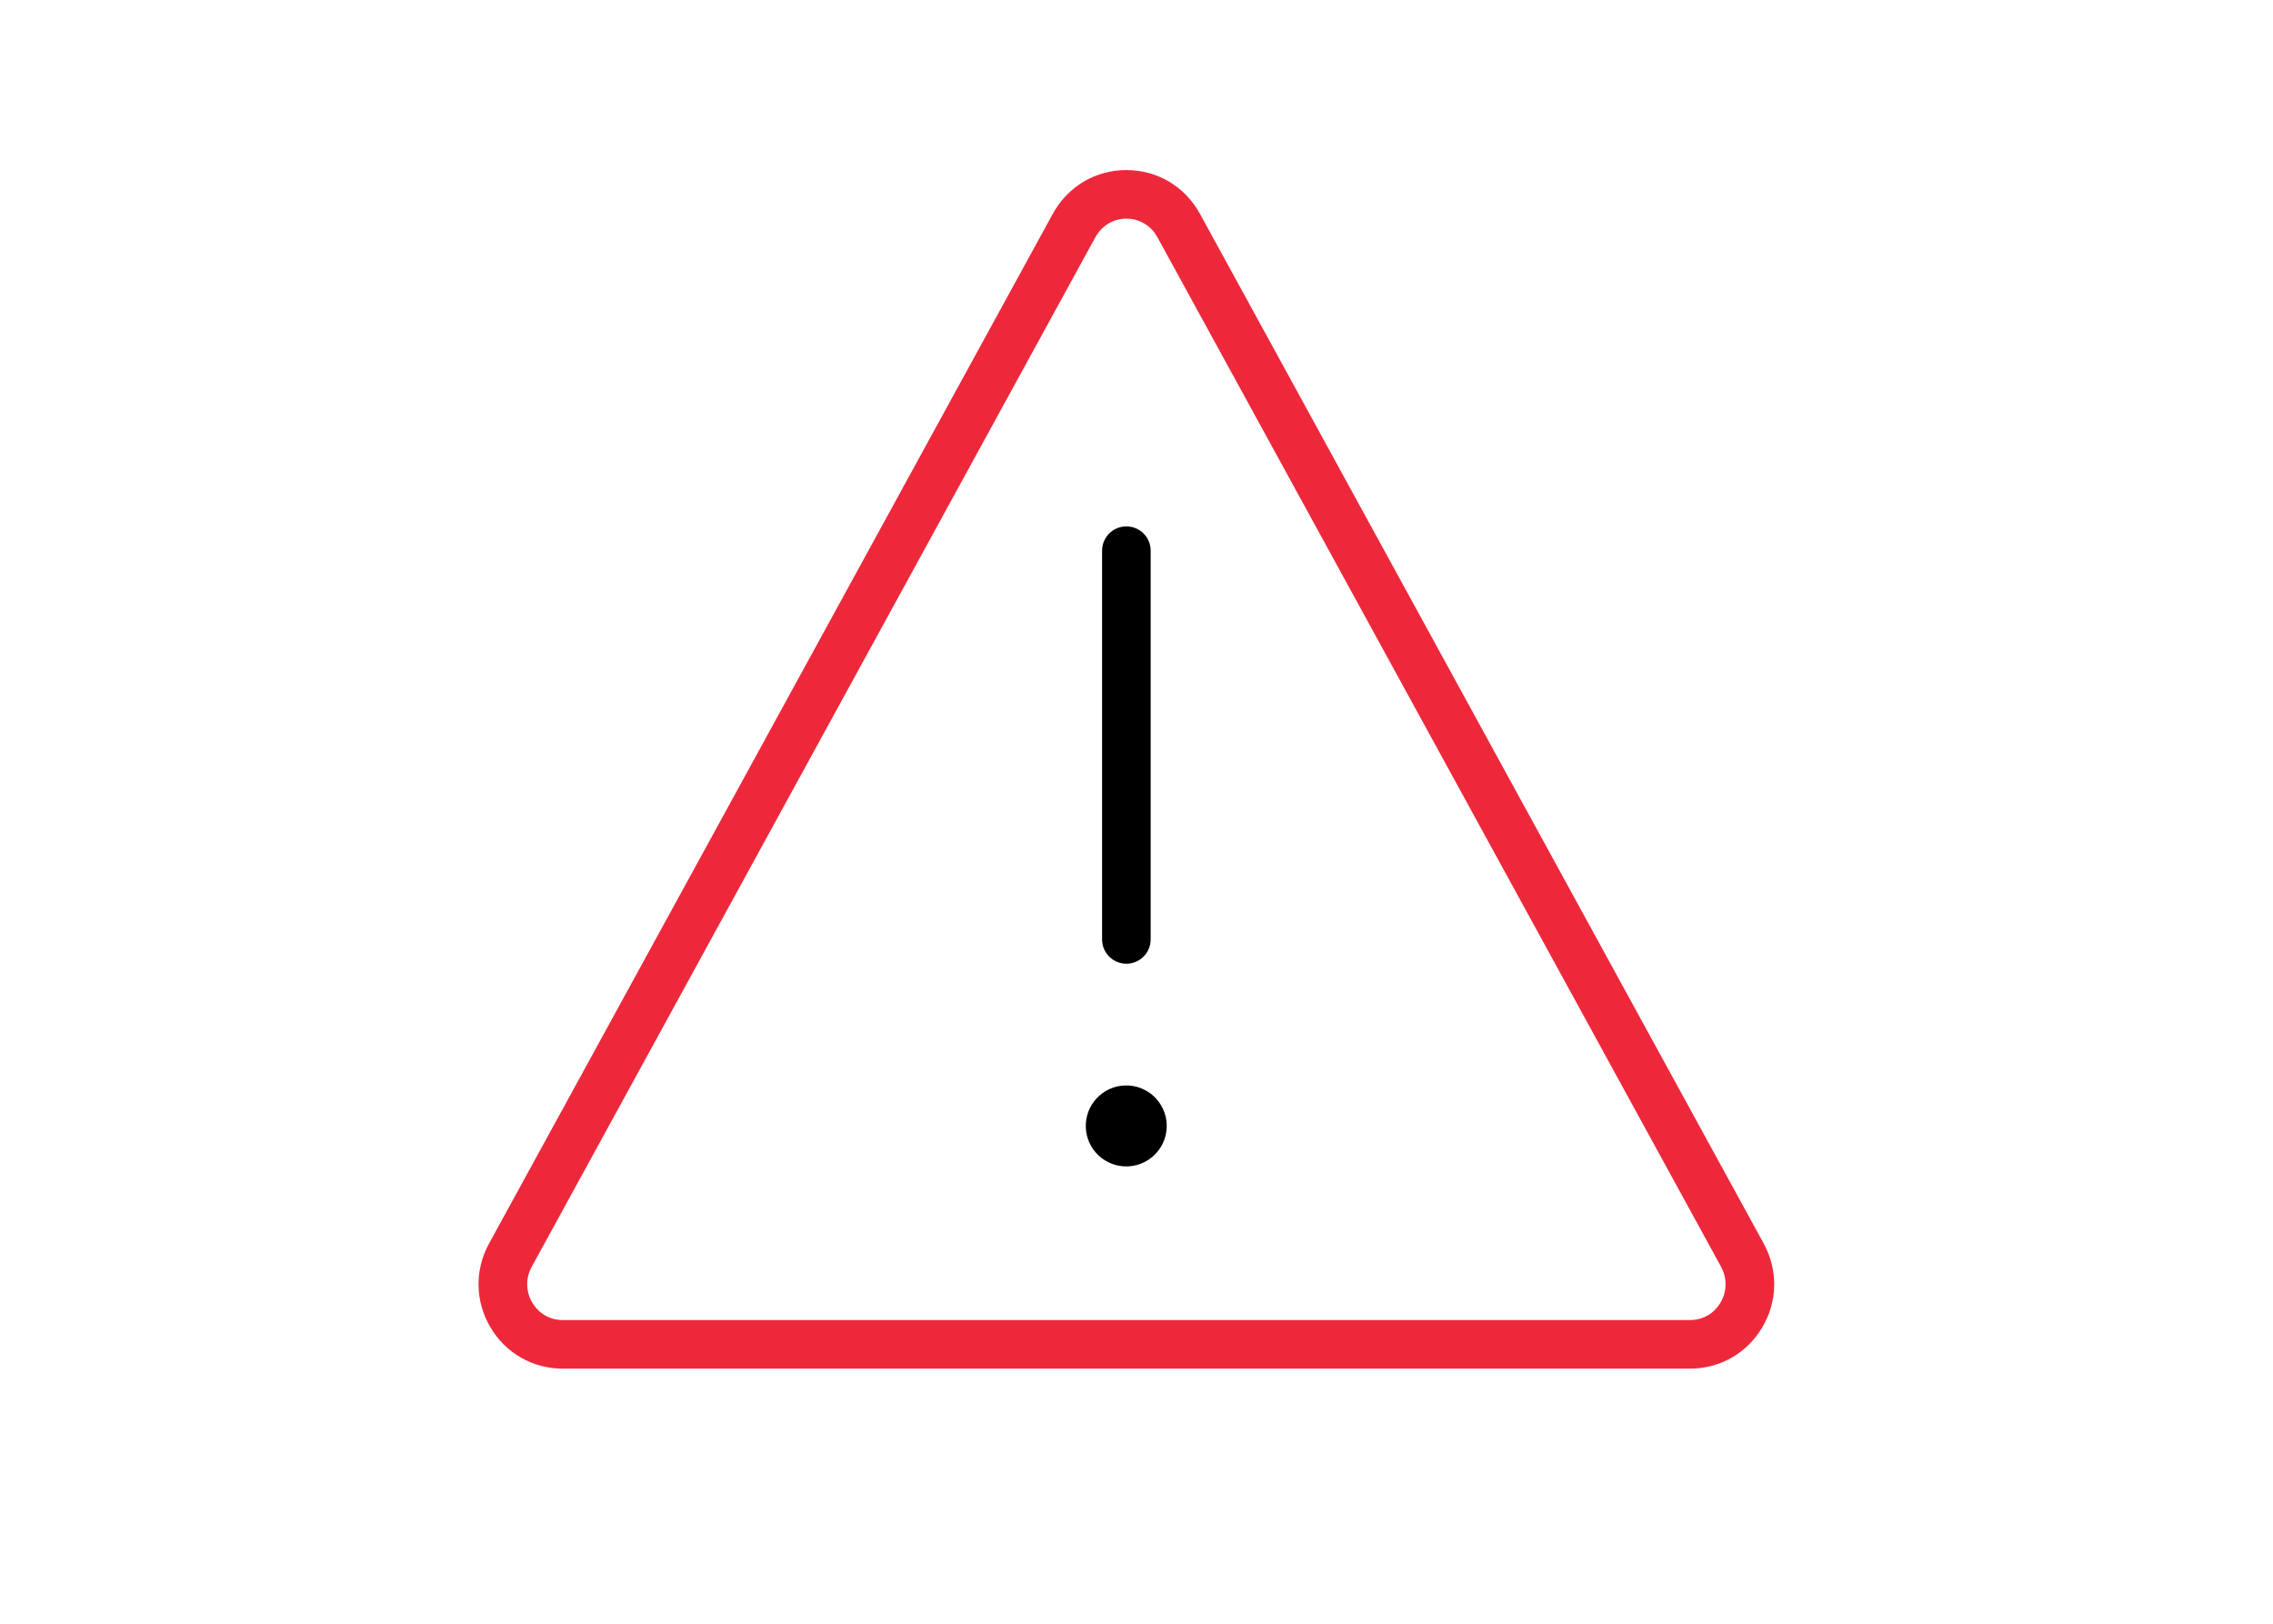 <?xml version="1.0" encoding="iso-8859-1"?>
<!-- Generator: Adobe Illustrator 21.1.0, SVG Export Plug-In . SVG Version: 6.00 Build 0)  -->
<svg version="1.1" id="Layer_1" xmlns="http://www.w3.org/2000/svg" xmlns:xlink="http://www.w3.org/1999/xlink" x="0px" y="0px"
	 viewBox="0 0 100.25 100.25" width="56" height="40" style="enable-background:new 0 0 100.25 100.25;" xml:space="preserve">
<g>
	<path d="M88.853,76.777L54.048,13.21c-0.929-1.696-2.629-2.709-4.548-2.709s-3.619,1.013-4.548,2.709L10.147,76.777
		c-0.896,1.636-0.863,3.571,0.088,5.176c0.945,1.595,2.612,2.547,4.461,2.547h69.607c1.849,0,3.516-0.952,4.461-2.547
		C89.716,80.349,89.749,78.413,88.853,76.777z M86.184,80.424c-0.405,0.684-1.09,1.076-1.88,1.076H14.697
		c-0.79,0-1.475-0.392-1.88-1.076s-0.42-1.509-0.038-2.207L47.584,14.65c0.395-0.72,1.111-1.15,1.917-1.15s1.522,0.43,1.917,1.15
		l34.805,63.567C86.604,78.915,86.589,79.74,86.184,80.424z" style="fill:#ee283b"/>
	<ellipse transform="matrix(0.058 -0.998 0.998 0.058 -22.703 114.879)" cx="49.492" cy="69.464" rx="2.5" ry="2.5"/>
	<path d="M49.5,59.5c0.828,0,1.5-0.671,1.5-1.5V34c0-0.829-0.672-1.5-1.5-1.5S48,33.171,48,34v24C48,58.829,48.672,59.5,49.5,59.5z"
		/>
</g>
</svg>
